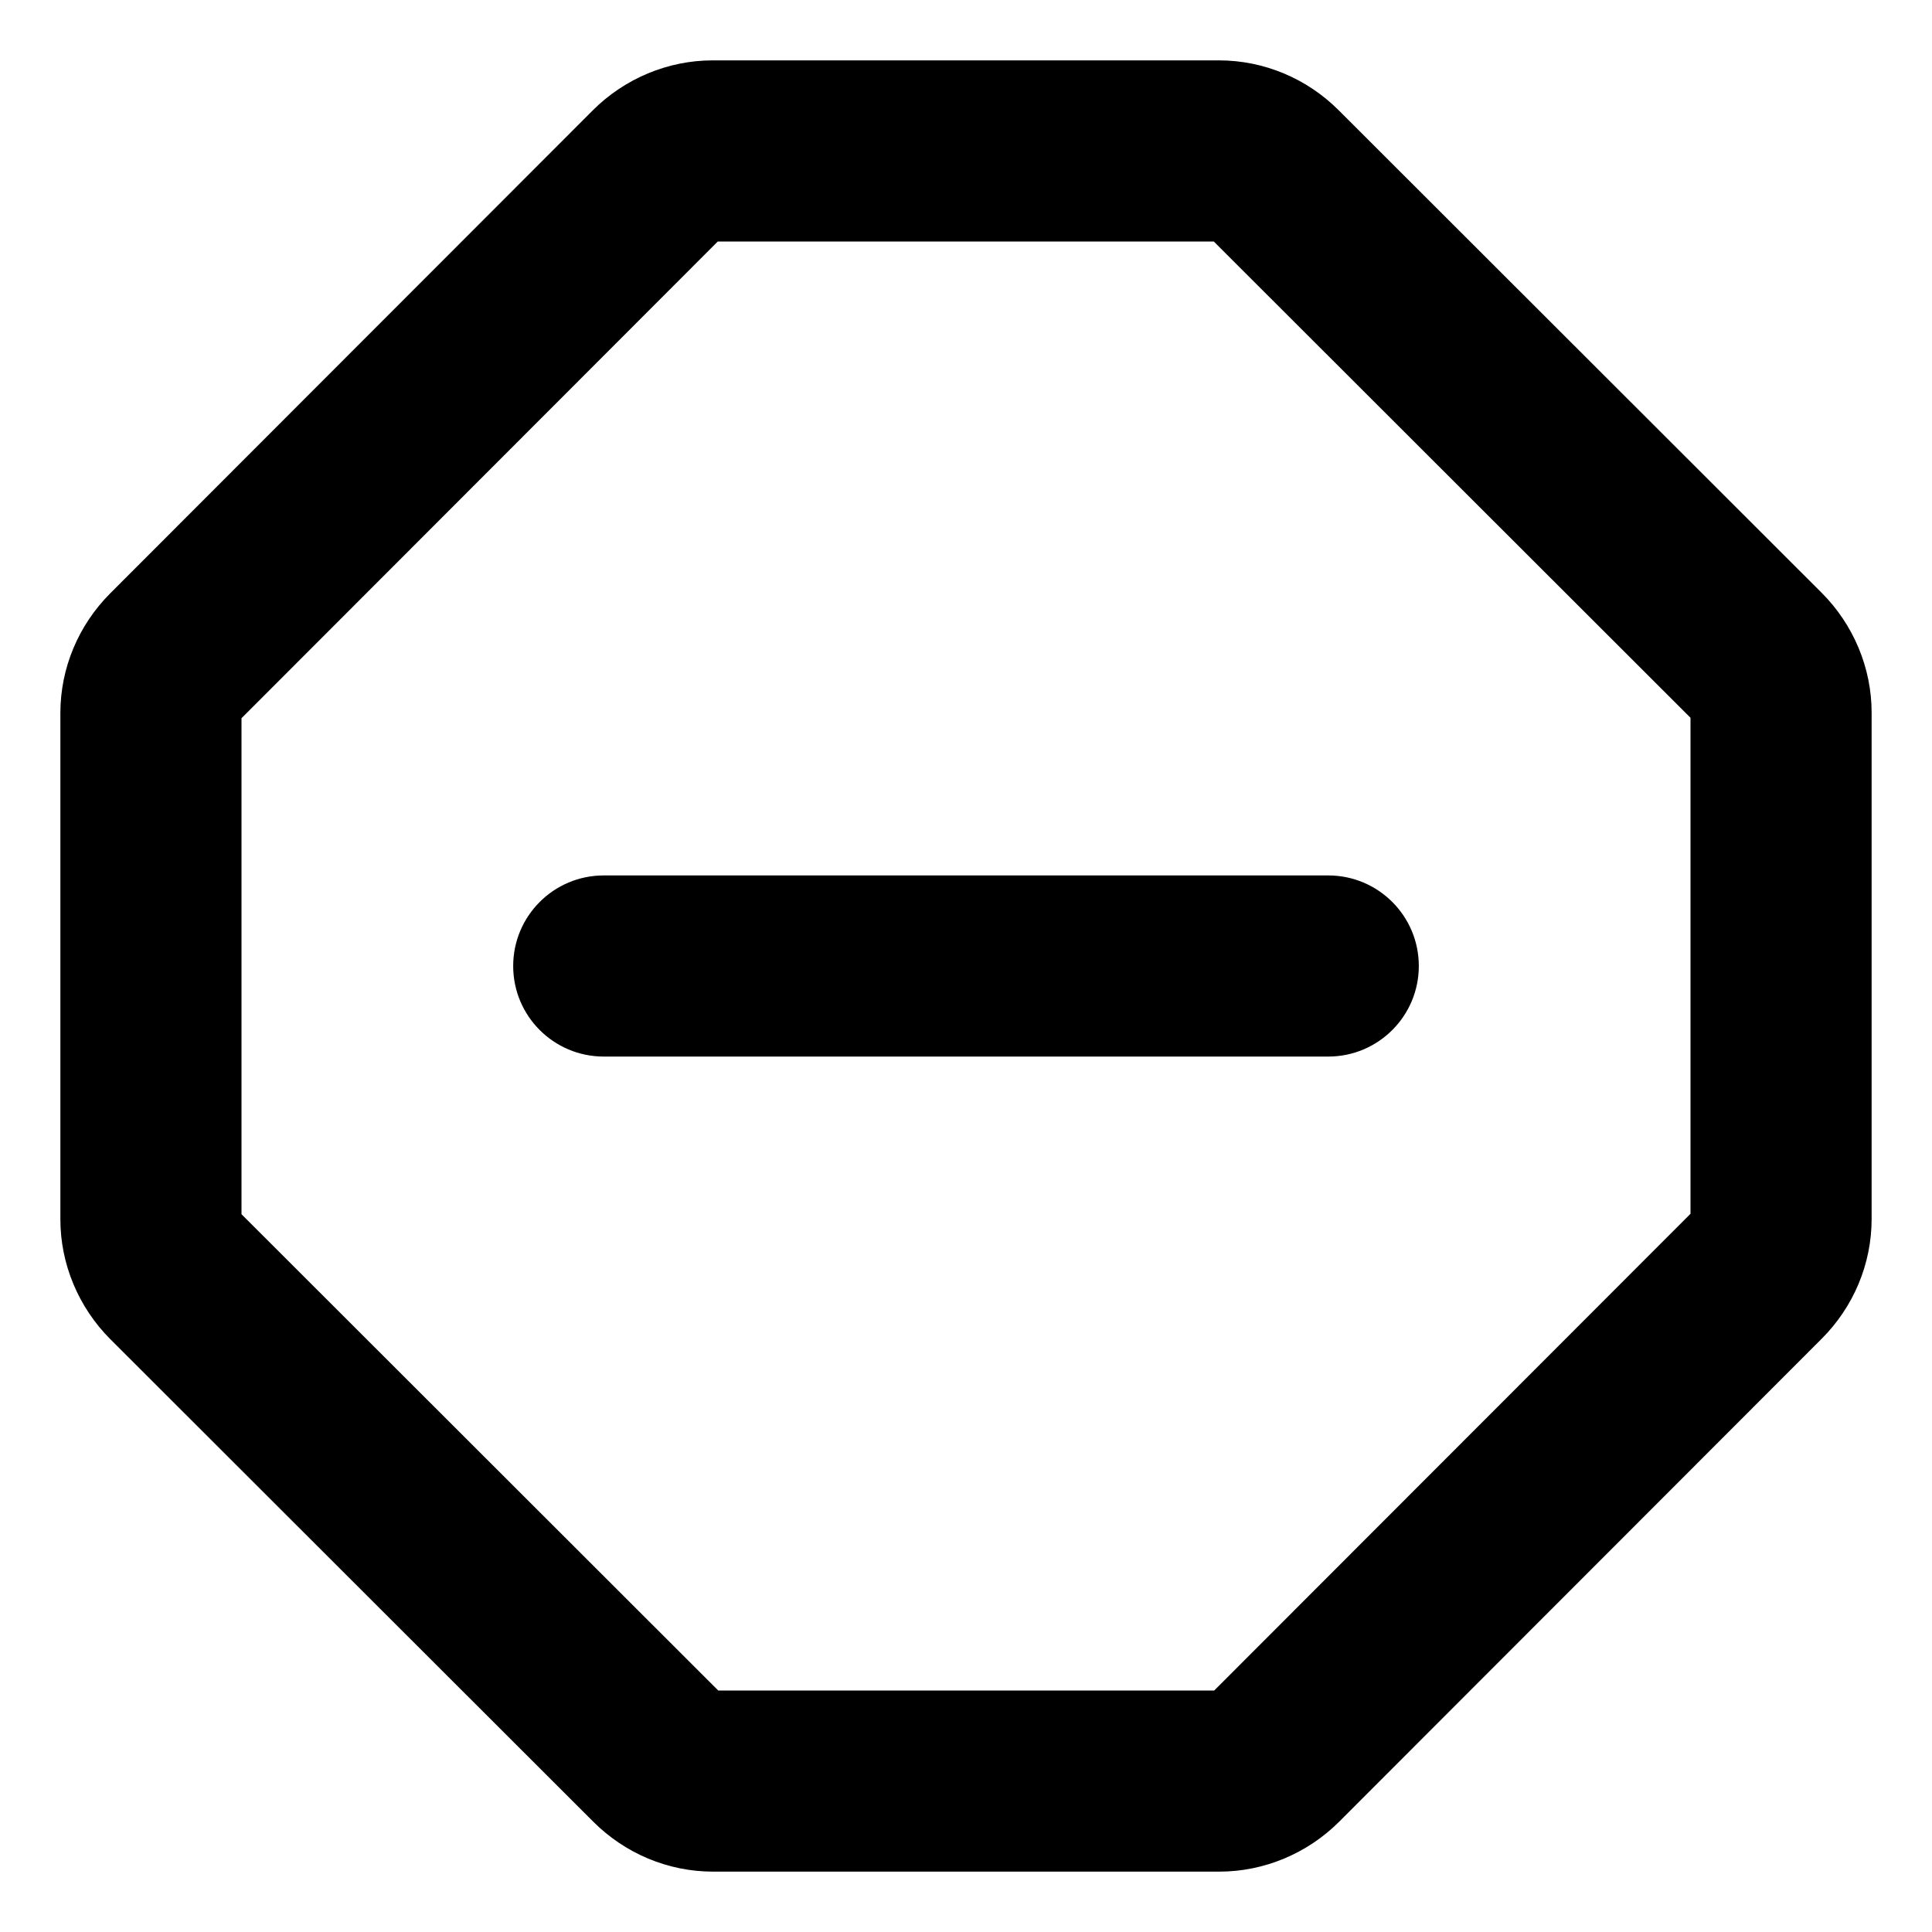 <svg xmlns="http://www.w3.org/2000/svg" viewBox="0 0 512 512"><!-- Font Awesome Pro 6.0.0-alpha2 by @fontawesome - https://fontawesome.com License - https://fontawesome.com/license (Commercial License) --><path d="M482.758 157.094L354.789 29.242C346.352 20.805 334.984 16 323.031 16H188.852C177.016 16 165.531 20.805 157.094 29.242L29.242 157.211C20.805 165.648 16 177.016 16 188.969V323.148C16 334.984 20.805 346.469 29.242 354.906L157.211 482.758C165.648 491.195 177.016 496 188.969 496H323.148C334.984 496 346.469 491.195 354.906 482.758L482.758 354.789C491.195 346.352 496 334.984 496 323.031V188.852C496 177.016 491.195 165.531 482.758 157.094ZM448 321.666L321.781 448H190.336L64 321.781V190.334L190.219 64H321.666L448 190.219V321.666ZM136 256C136 269.254 146.746 280 160 280H352C365.254 280 376 269.254 376 256C376 242.744 365.254 232 352 232H160C146.746 232 136 242.744 136 256Z"/></svg>